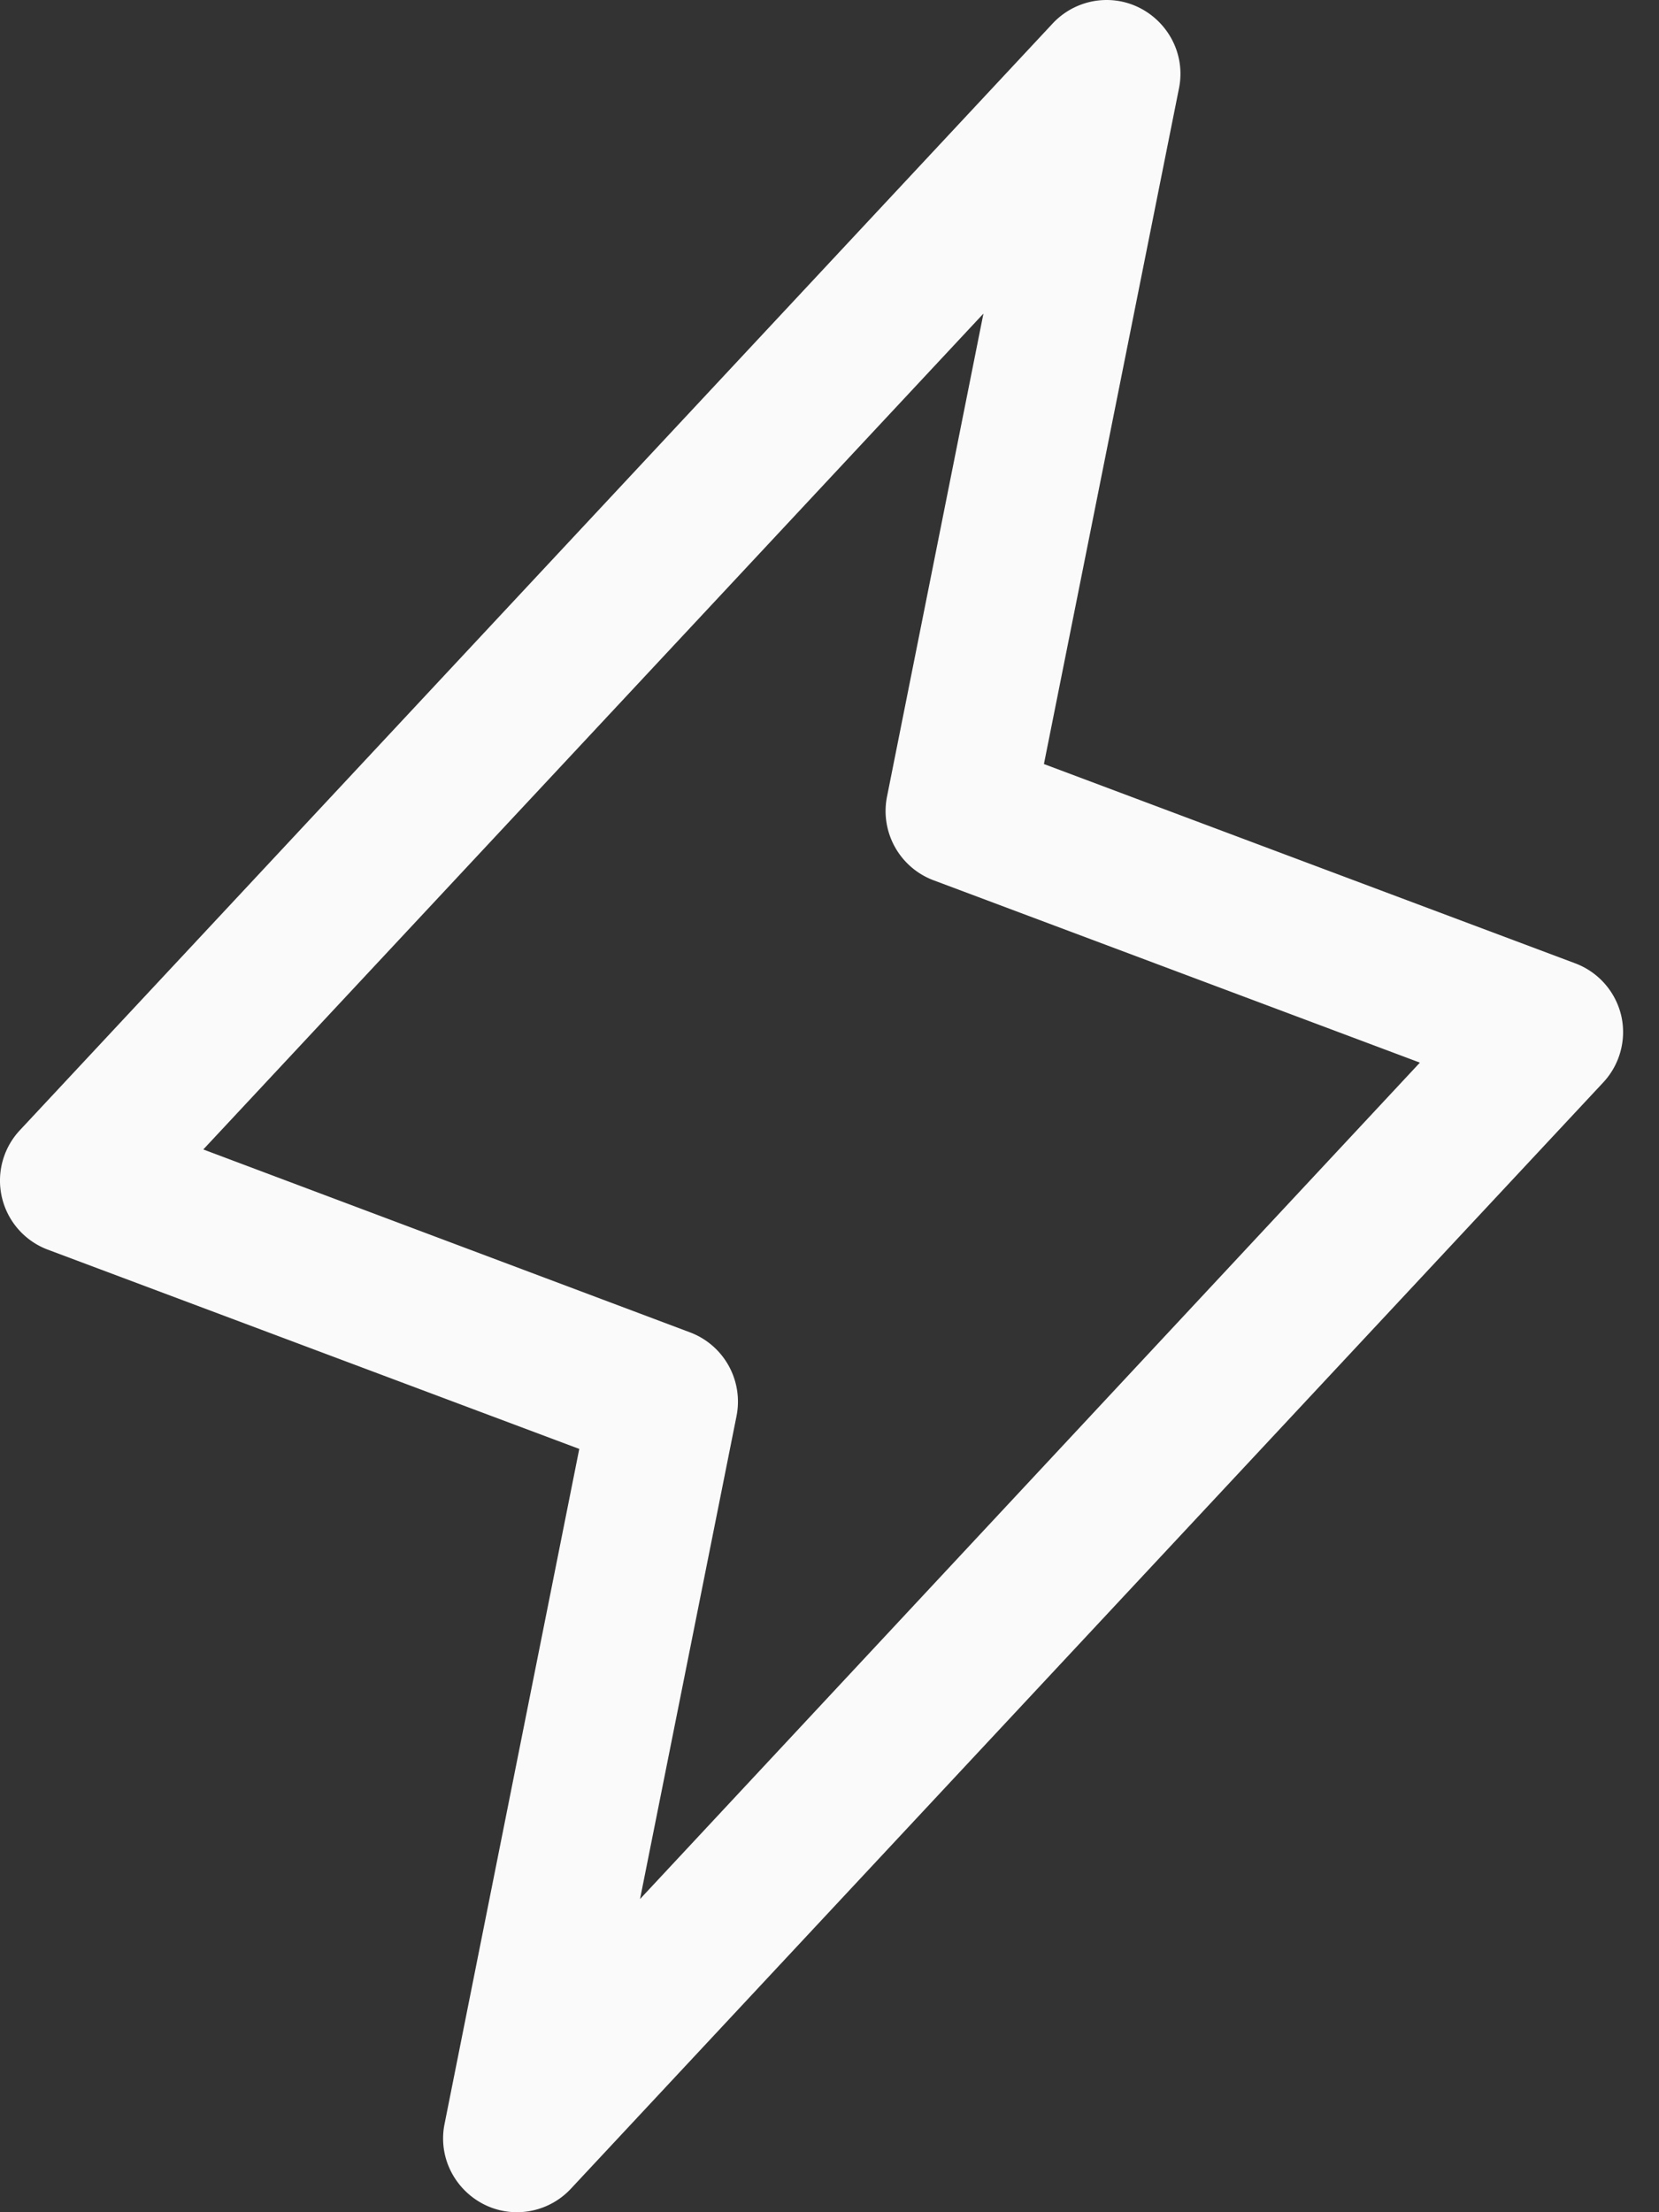 <svg xmlns="http://www.w3.org/2000/svg" xml:space="preserve" fill-rule="evenodd" stroke-linejoin="round" stroke-miterlimit="2" clip-rule="evenodd" viewBox="0 0 24 32"><rect x="0" y="0" width="24" height="32" fill="#333333" stroke="none"/><path fill="#fafafa" fill-rule="nonzero" d="M23.453 14.689a1.07 1.07 0 0 0-.667-.755l-7.684-2.882 1.955-9.78q.02-.102.02-.205C17.077.482 16.595 0 16.01 0c-.295 0-.577.122-.779.337L.293 16.343a1.067 1.067 0 0 0 .4 1.734l7.687 2.882-1.95 9.77q-.02.1-.02.204c0 .585.482 1.067 1.067 1.067.295 0 .577-.122.779-.337l14.938-16.006c.242-.26.339-.623.259-.968M9.259 27.47l1.396-6.987a1.07 1.07 0 0 0-.667-1.208l-7.047-2.648L14.227 4.536l-1.395 6.987a1.07 1.07 0 0 0 .667 1.208l7.042 2.64z"/></svg>